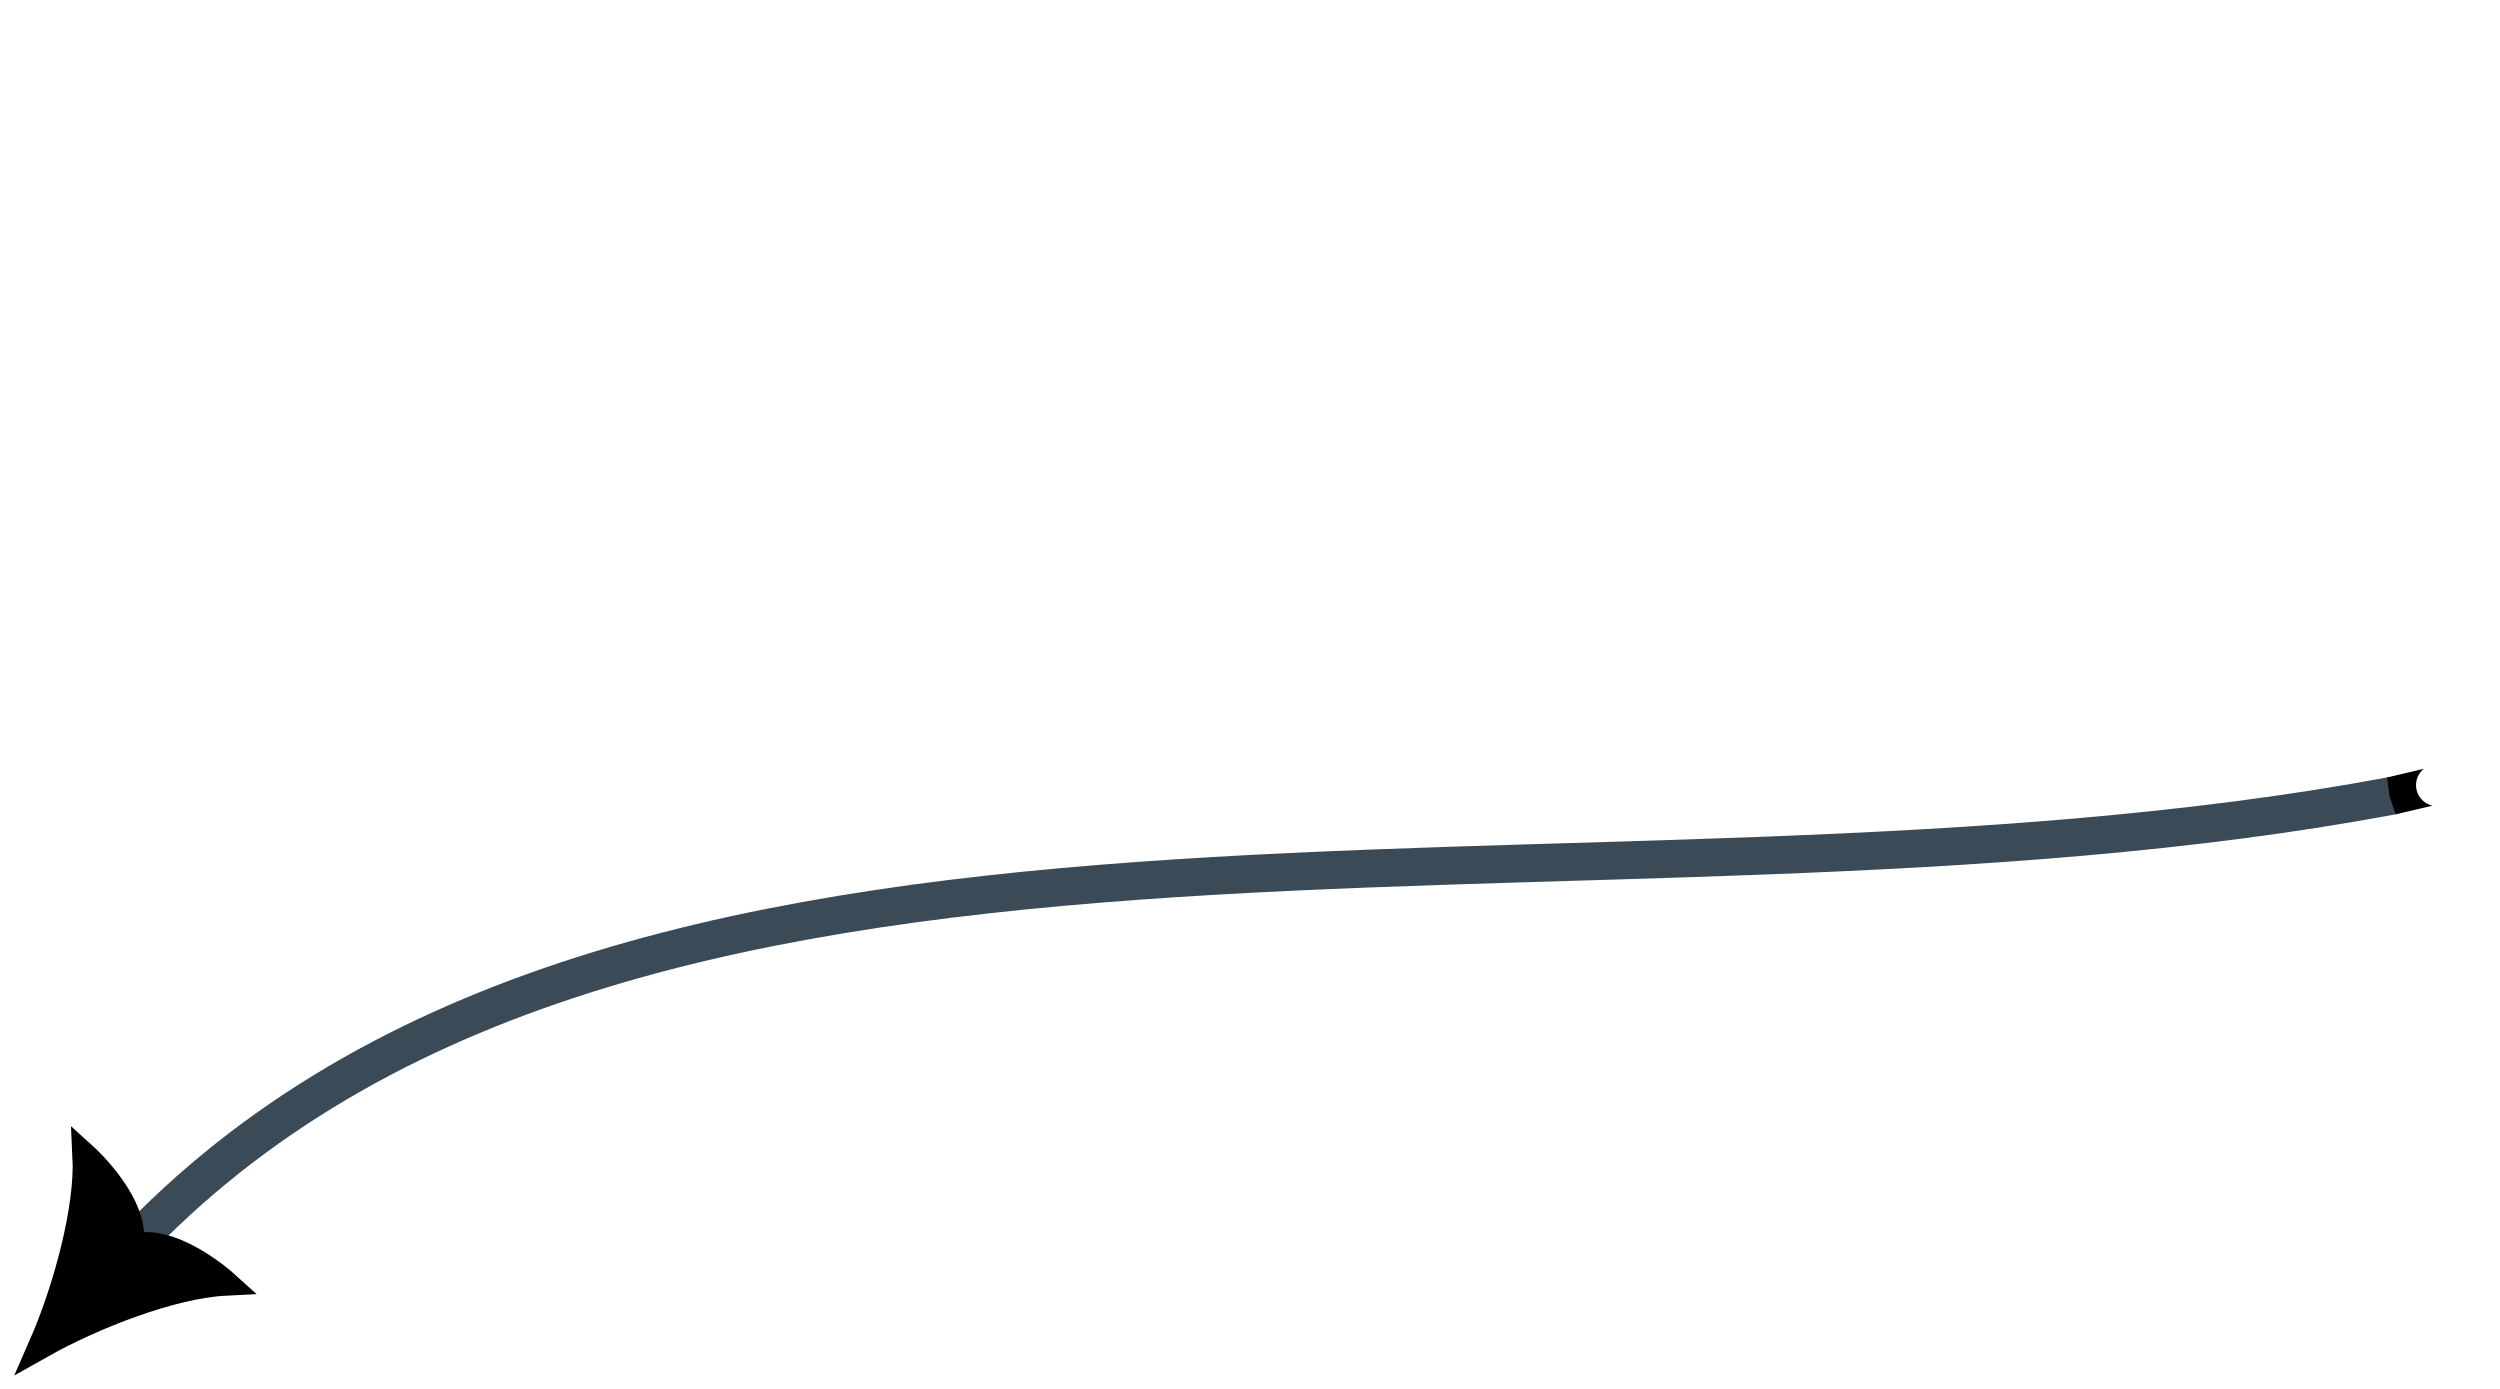 <?xml version="1.0" encoding="UTF-8" standalone="no"?>
<svg
   width="180"
   height="100"
   viewBox="0 0 180 100"
   version="1.1"
   id="svg2"
   sodipodi:docname="arrow-pencil-left.svg"
   inkscape:version="1.3.2 (091e20e, 2023-11-25)"
   xmlns:inkscape="http://www.inkscape.org/namespaces/inkscape"
   xmlns:sodipodi="http://sodipodi.sourceforge.net/DTD/sodipodi-0.dtd"
   xmlns="http://www.w3.org/2000/svg"
   xmlns:svg="http://www.w3.org/2000/svg">
  <defs
     id="defs2">
    <marker
       markerWidth="1.05"
       markerHeight="1"
       refX="0"
       refY="0"
       orient="auto-start-reverse"
       id="CapRibbon2"
       viewBox="0 0 1.05 1"
       inkscape:stockid="Ribbon cap, rounded"
       style="overflow:visible"
       preserveAspectRatio="xMidYMid"
       inkscape:isstock="true"
       inkscape:collect="always">
      <path
         style="fill:context-stroke;stroke-linecap:butt"
         d="M 0,-1 H 2 A 1.11,1.11 90 0 0 2,1 H 0 L -0.1,0 Z"
         sodipodi:nodetypes="sssssscsss"
         transform="scale(0.5)"
         id="path63" />
    </marker>
    <marker
       style="overflow:visible"
       id="ArrowTriangleStylized"
       refX="0"
       refY="0"
       orient="auto-start-reverse"
       inkscape:stockid="Stylized triangle arrow"
       markerWidth="1.001"
       markerHeight="1.001"
       viewBox="0 0 1 1"
       inkscape:isstock="true"
       inkscape:collect="always"
       preserveAspectRatio="xMidYMid">
      <path
         transform="scale(0.5)"
         style="fill:context-stroke;fill-rule:evenodd;stroke:context-stroke;stroke-width:1pt"
         d="m 6,0 c -3,1 -7,3 -9,5 0,0 0,-4 2,-5 -2,-1 -2,-5 -2,-5 2,2 6,4 9,5 z"
         id="path4" />
    </marker>
  </defs>
  <sodipodi:namedview
     id="namedview2"
     pagecolor="#ffffff"
     bordercolor="#666666"
     borderopacity="1.0"
     inkscape:showpageshadow="2"
     inkscape:pageopacity="0.0"
     inkscape:pagecheckerboard="0"
     inkscape:deskcolor="#d1d1d1"
     inkscape:zoom="4.72"
     inkscape:cx="78.177966"
     inkscape:cy="58.792373"
     inkscape:window-width="1840"
     inkscape:window-height="846"
     inkscape:window-x="0"
     inkscape:window-y="25"
     inkscape:window-maximized="0"
     inkscape:current-layer="svg2" />
  <path
     style="fill:none;stroke:#3a4a57;stroke-width:2.724;stroke-linecap:round;stroke-linejoin:miter;stroke-miterlimit:3.8;stroke-dasharray:none;stroke-opacity:1;marker-start:url(#CapRibbon2);marker-end:url(#ArrowTriangleStylized)"
     d="M 172.178,57.304 C 114.183,68.147 43.933,51.606 8.44,90.839"
     id="path2"
     sodipodi:nodetypes="cc" />
</svg>
